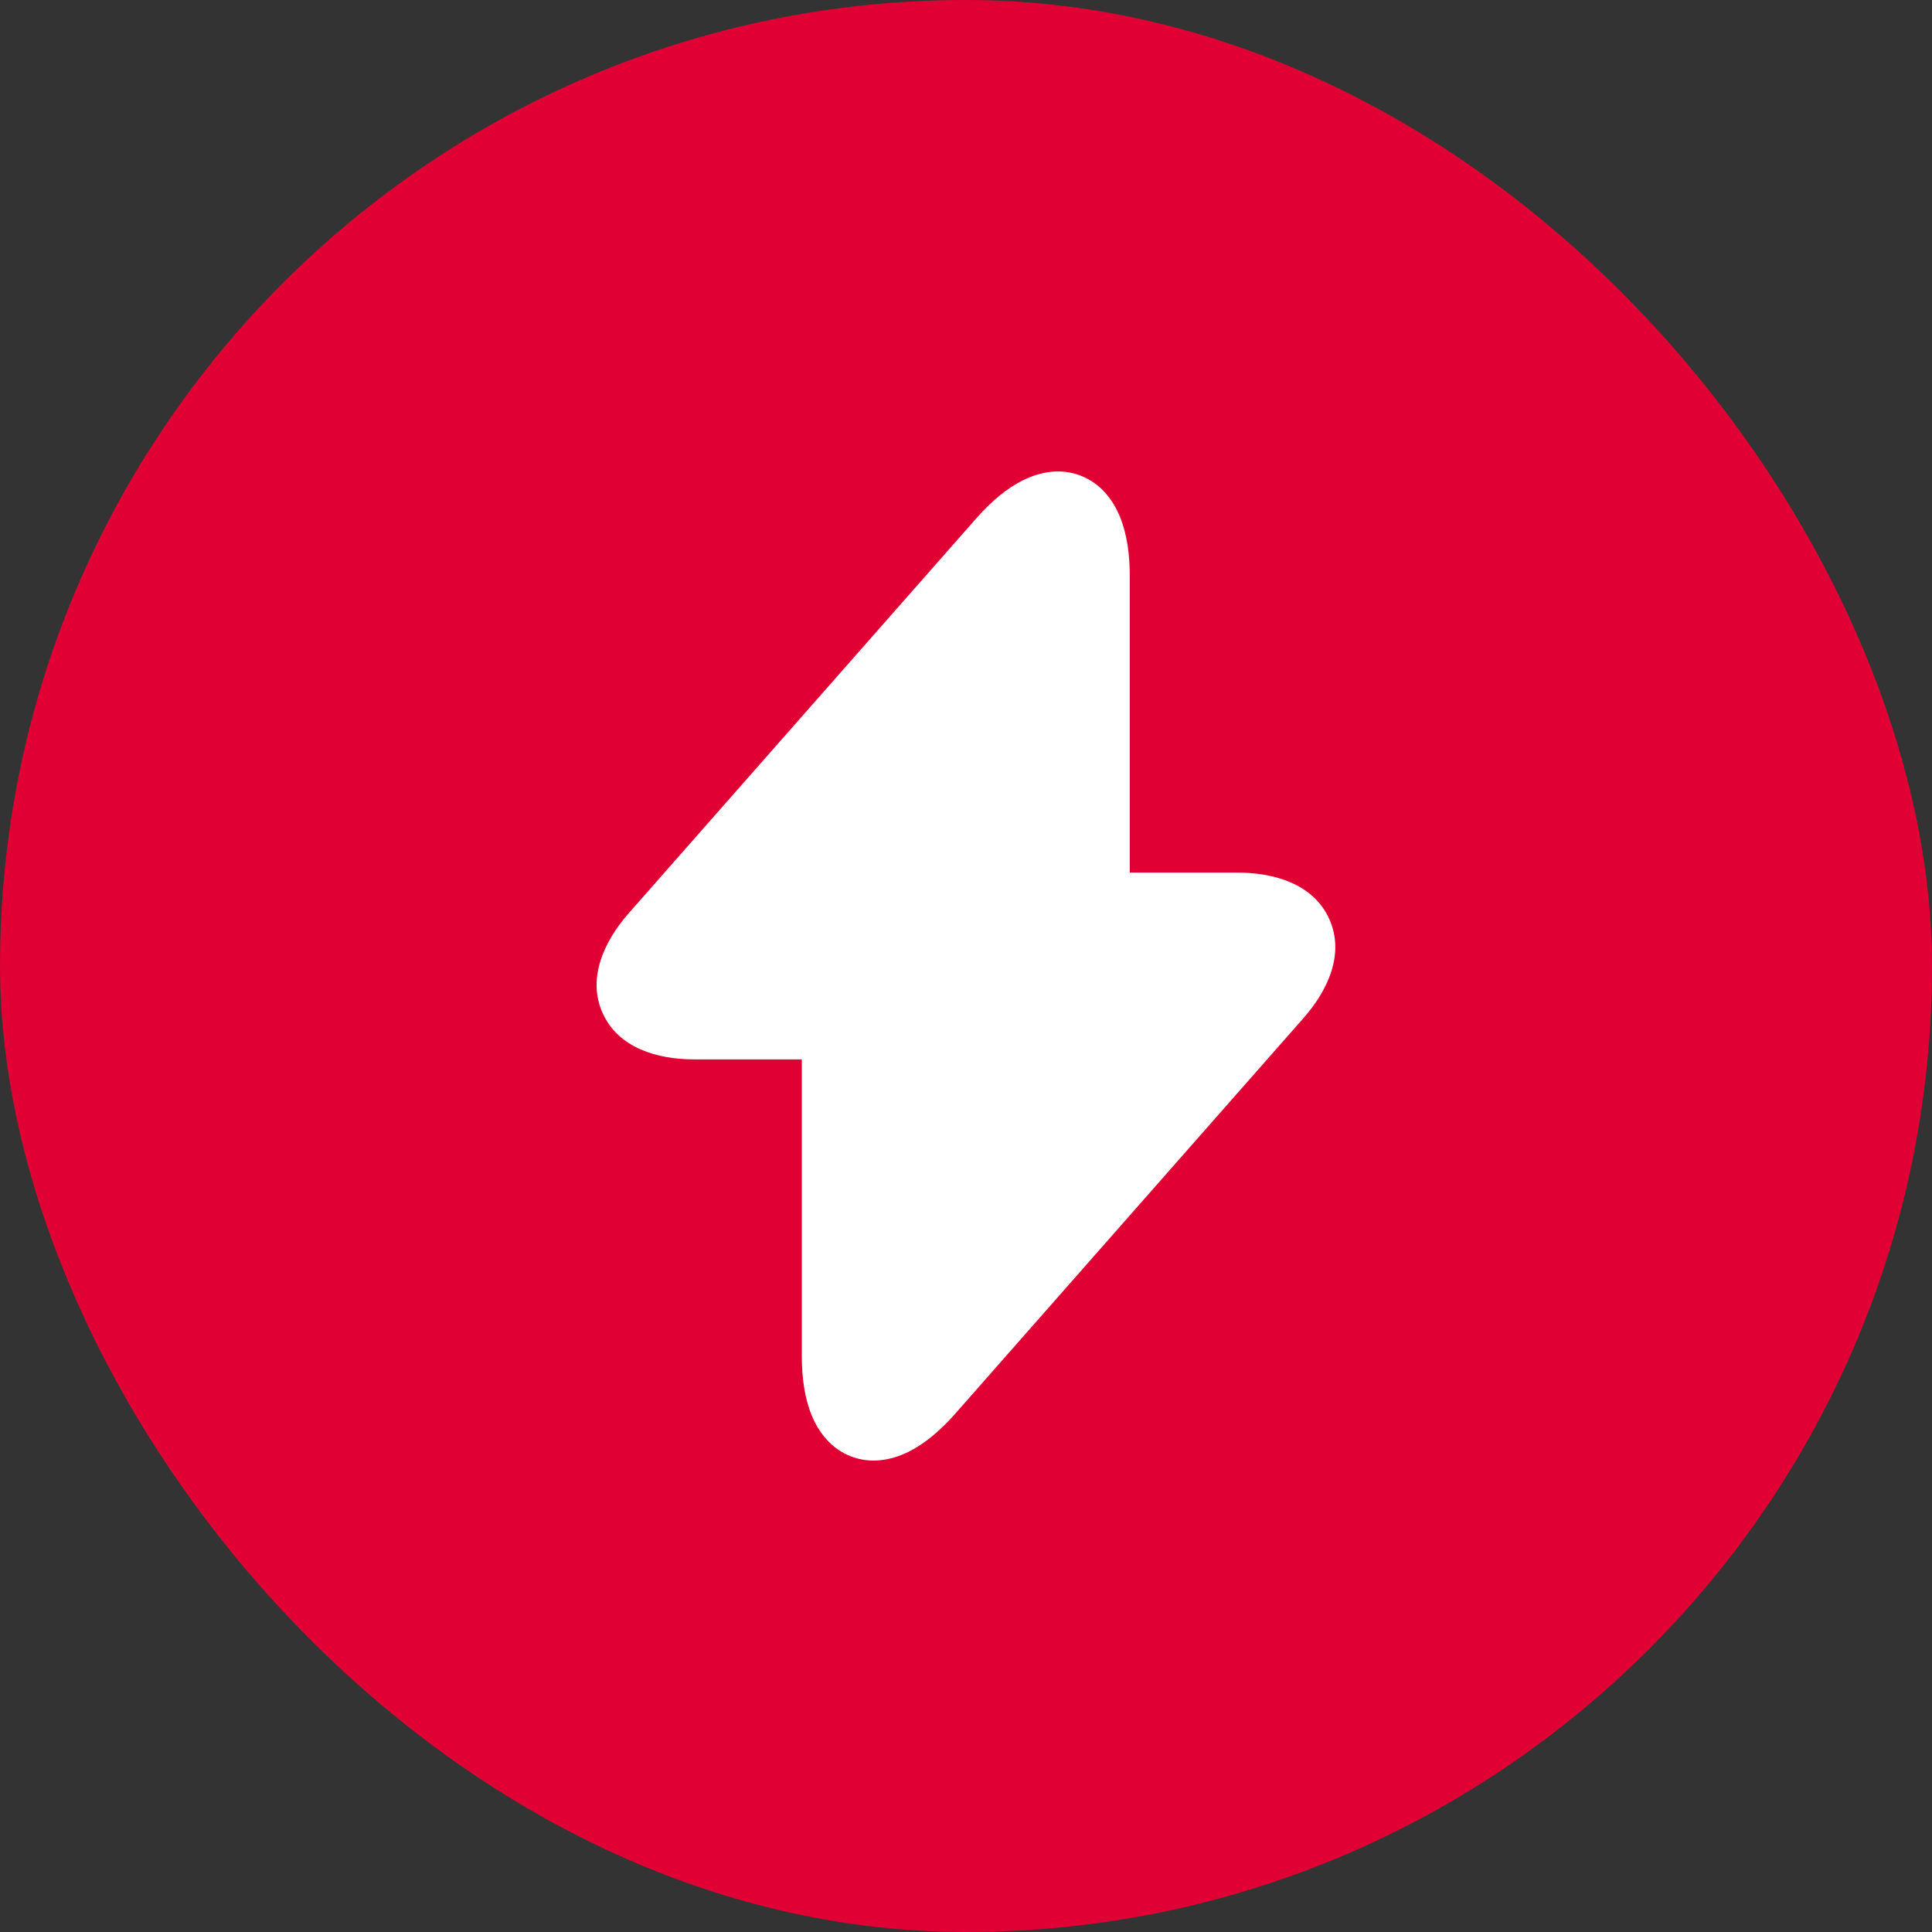 <svg width="56" height="56" viewBox="0 0 56 56" fill="none" xmlns="http://www.w3.org/2000/svg">
<rect x="0" y="0" width="56" height="56" fill="#333333" stroke="none"/>
<rect width="56" height="56" rx="28" fill="#E00034"/>
<path d="M32.459 14.972C32.663 15.465 32.747 16.056 32.747 16.693V25.293H35.867C36.926 25.293 38.068 25.617 38.529 26.637C38.989 27.657 38.476 28.726 37.777 29.515L37.776 29.517L27.684 40.981C27.263 41.459 26.809 41.846 26.331 42.082C25.848 42.321 25.262 42.438 24.681 42.22C24.099 42.001 23.735 41.526 23.529 41.028C23.325 40.535 23.241 39.945 23.241 39.307V30.707H20.121C19.069 30.707 17.931 30.387 17.47 29.37C17.01 28.355 17.515 27.286 18.205 26.491L18.21 26.486L28.303 15.019C28.725 14.541 29.178 14.154 29.657 13.918C30.14 13.68 30.726 13.562 31.307 13.781C31.889 13.999 32.253 14.474 32.459 14.972Z" fill="white"/>
</svg>
